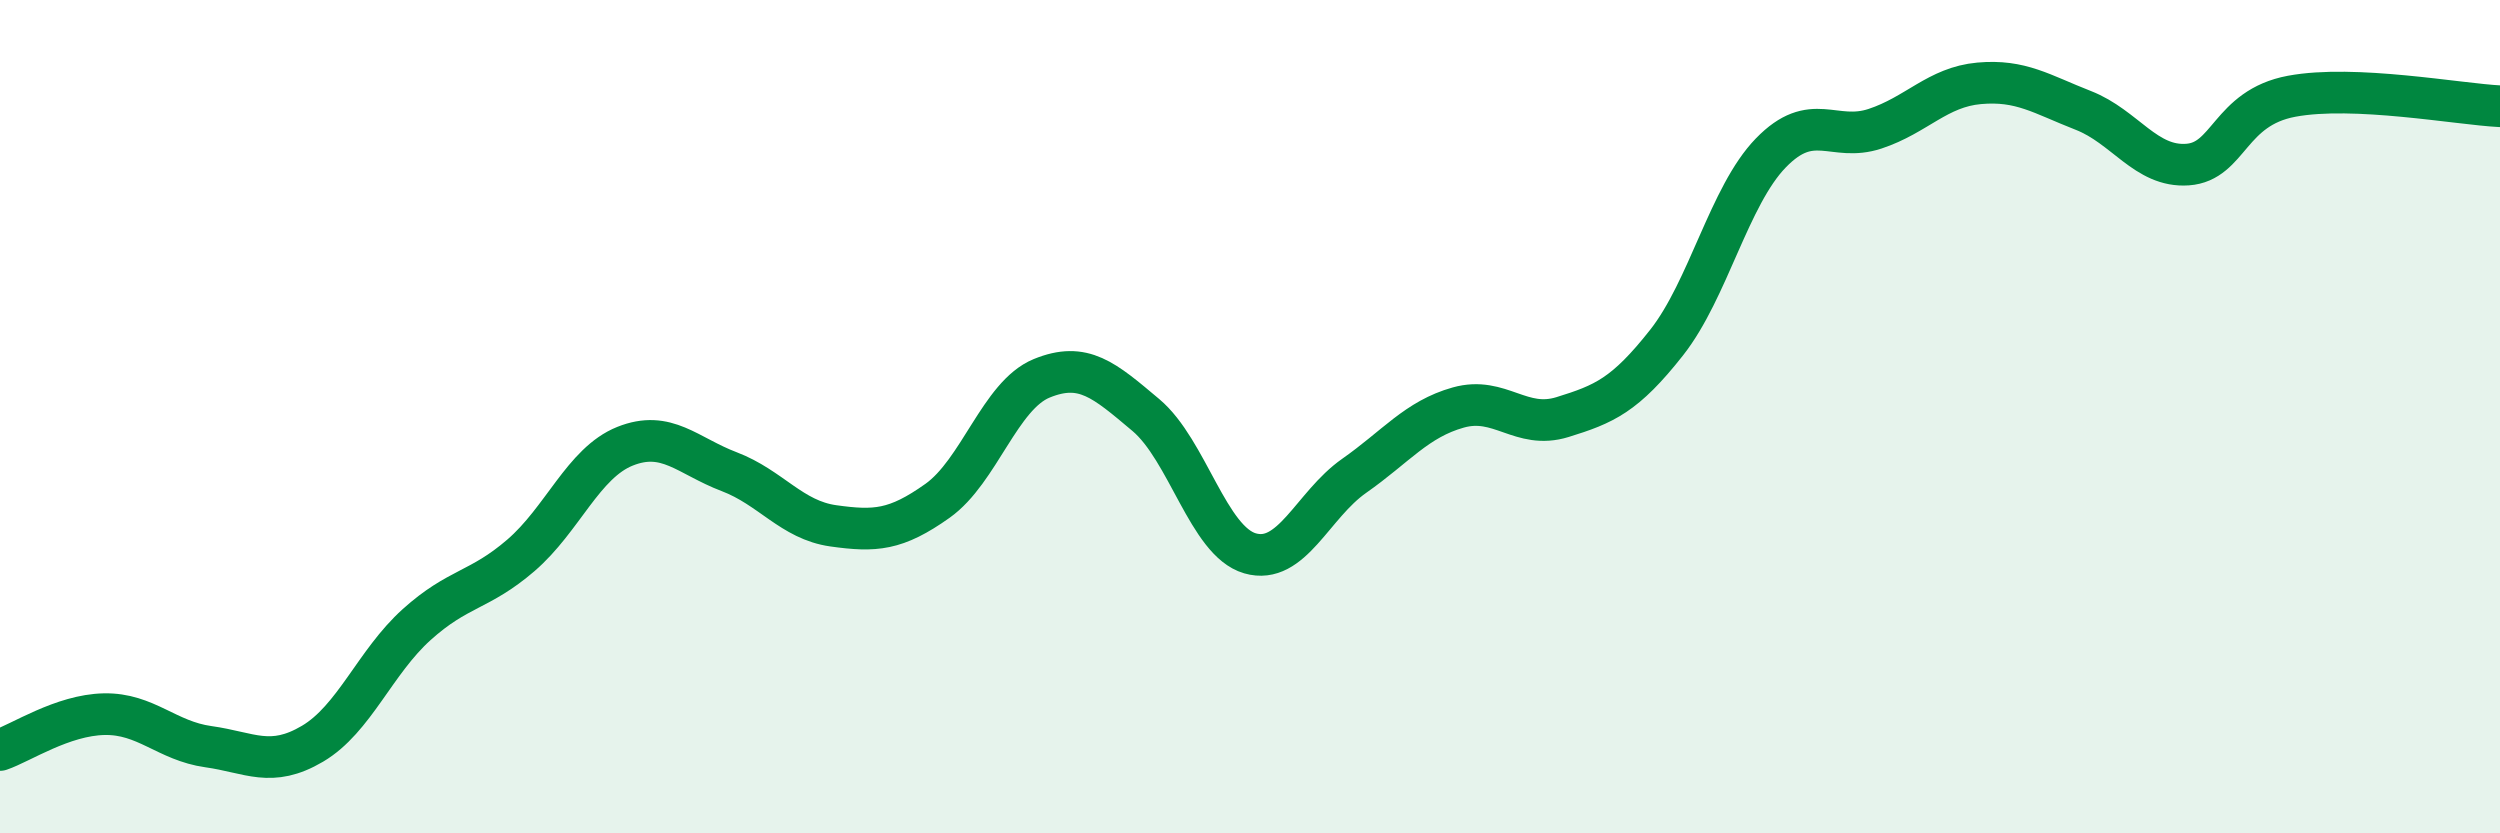 
    <svg width="60" height="20" viewBox="0 0 60 20" xmlns="http://www.w3.org/2000/svg">
      <path
        d="M 0,18 C 0.5,17.83 1.5,17.16 2.5,17.14 C 3.5,17.12 4,17.78 5,17.92 C 6,18.06 6.5,18.44 7.5,17.85 C 8.5,17.26 9,15.89 10,14.99 C 11,14.09 11.5,14.19 12.5,13.33 C 13.5,12.47 14,11.11 15,10.71 C 16,10.31 16.5,10.94 17.5,11.32 C 18.5,11.7 19,12.48 20,12.62 C 21,12.76 21.5,12.73 22.5,12.02 C 23.5,11.31 24,9.49 25,9.08 C 26,8.67 26.5,9.12 27.5,9.96 C 28.5,10.8 29,12.99 30,13.28 C 31,13.57 31.5,12.12 32.5,11.42 C 33.5,10.72 34,10.06 35,9.78 C 36,9.5 36.5,10.32 37.5,10.01 C 38.5,9.7 39,9.49 40,8.22 C 41,6.95 41.5,4.7 42.5,3.67 C 43.5,2.64 44,3.42 45,3.09 C 46,2.76 46.5,2.09 47.5,2 C 48.5,1.91 49,2.26 50,2.65 C 51,3.04 51.5,4.02 52.5,3.95 C 53.5,3.88 53.5,2.59 55,2.31 C 56.5,2.03 59,2.5 60,2.55L60 20L0 20Z"
        fill="#008740"
        opacity="0.1"
        stroke-linecap="round"
        stroke-linejoin="round"
      />
      <path
        d="M 0,18 C 0.5,17.83 1.5,17.16 2.5,17.14 C 3.5,17.12 4,17.78 5,17.92 C 6,18.06 6.5,18.44 7.5,17.85 C 8.5,17.26 9,15.89 10,14.99 C 11,14.09 11.5,14.19 12.5,13.33 C 13.5,12.47 14,11.11 15,10.71 C 16,10.31 16.5,10.94 17.5,11.32 C 18.5,11.7 19,12.48 20,12.62 C 21,12.76 21.5,12.73 22.5,12.02 C 23.5,11.31 24,9.49 25,9.08 C 26,8.67 26.5,9.12 27.5,9.96 C 28.5,10.8 29,12.99 30,13.28 C 31,13.57 31.5,12.12 32.5,11.42 C 33.5,10.72 34,10.06 35,9.78 C 36,9.5 36.5,10.32 37.5,10.01 C 38.5,9.7 39,9.49 40,8.22 C 41,6.95 41.5,4.7 42.5,3.67 C 43.5,2.64 44,3.42 45,3.09 C 46,2.76 46.5,2.09 47.5,2 C 48.5,1.91 49,2.26 50,2.65 C 51,3.04 51.5,4.02 52.5,3.95 C 53.5,3.88 53.5,2.59 55,2.31 C 56.5,2.03 59,2.5 60,2.55"
        stroke="#008740"
        stroke-width="1"
        fill="none"
        stroke-linecap="round"
        stroke-linejoin="round"
      />
    </svg>
  